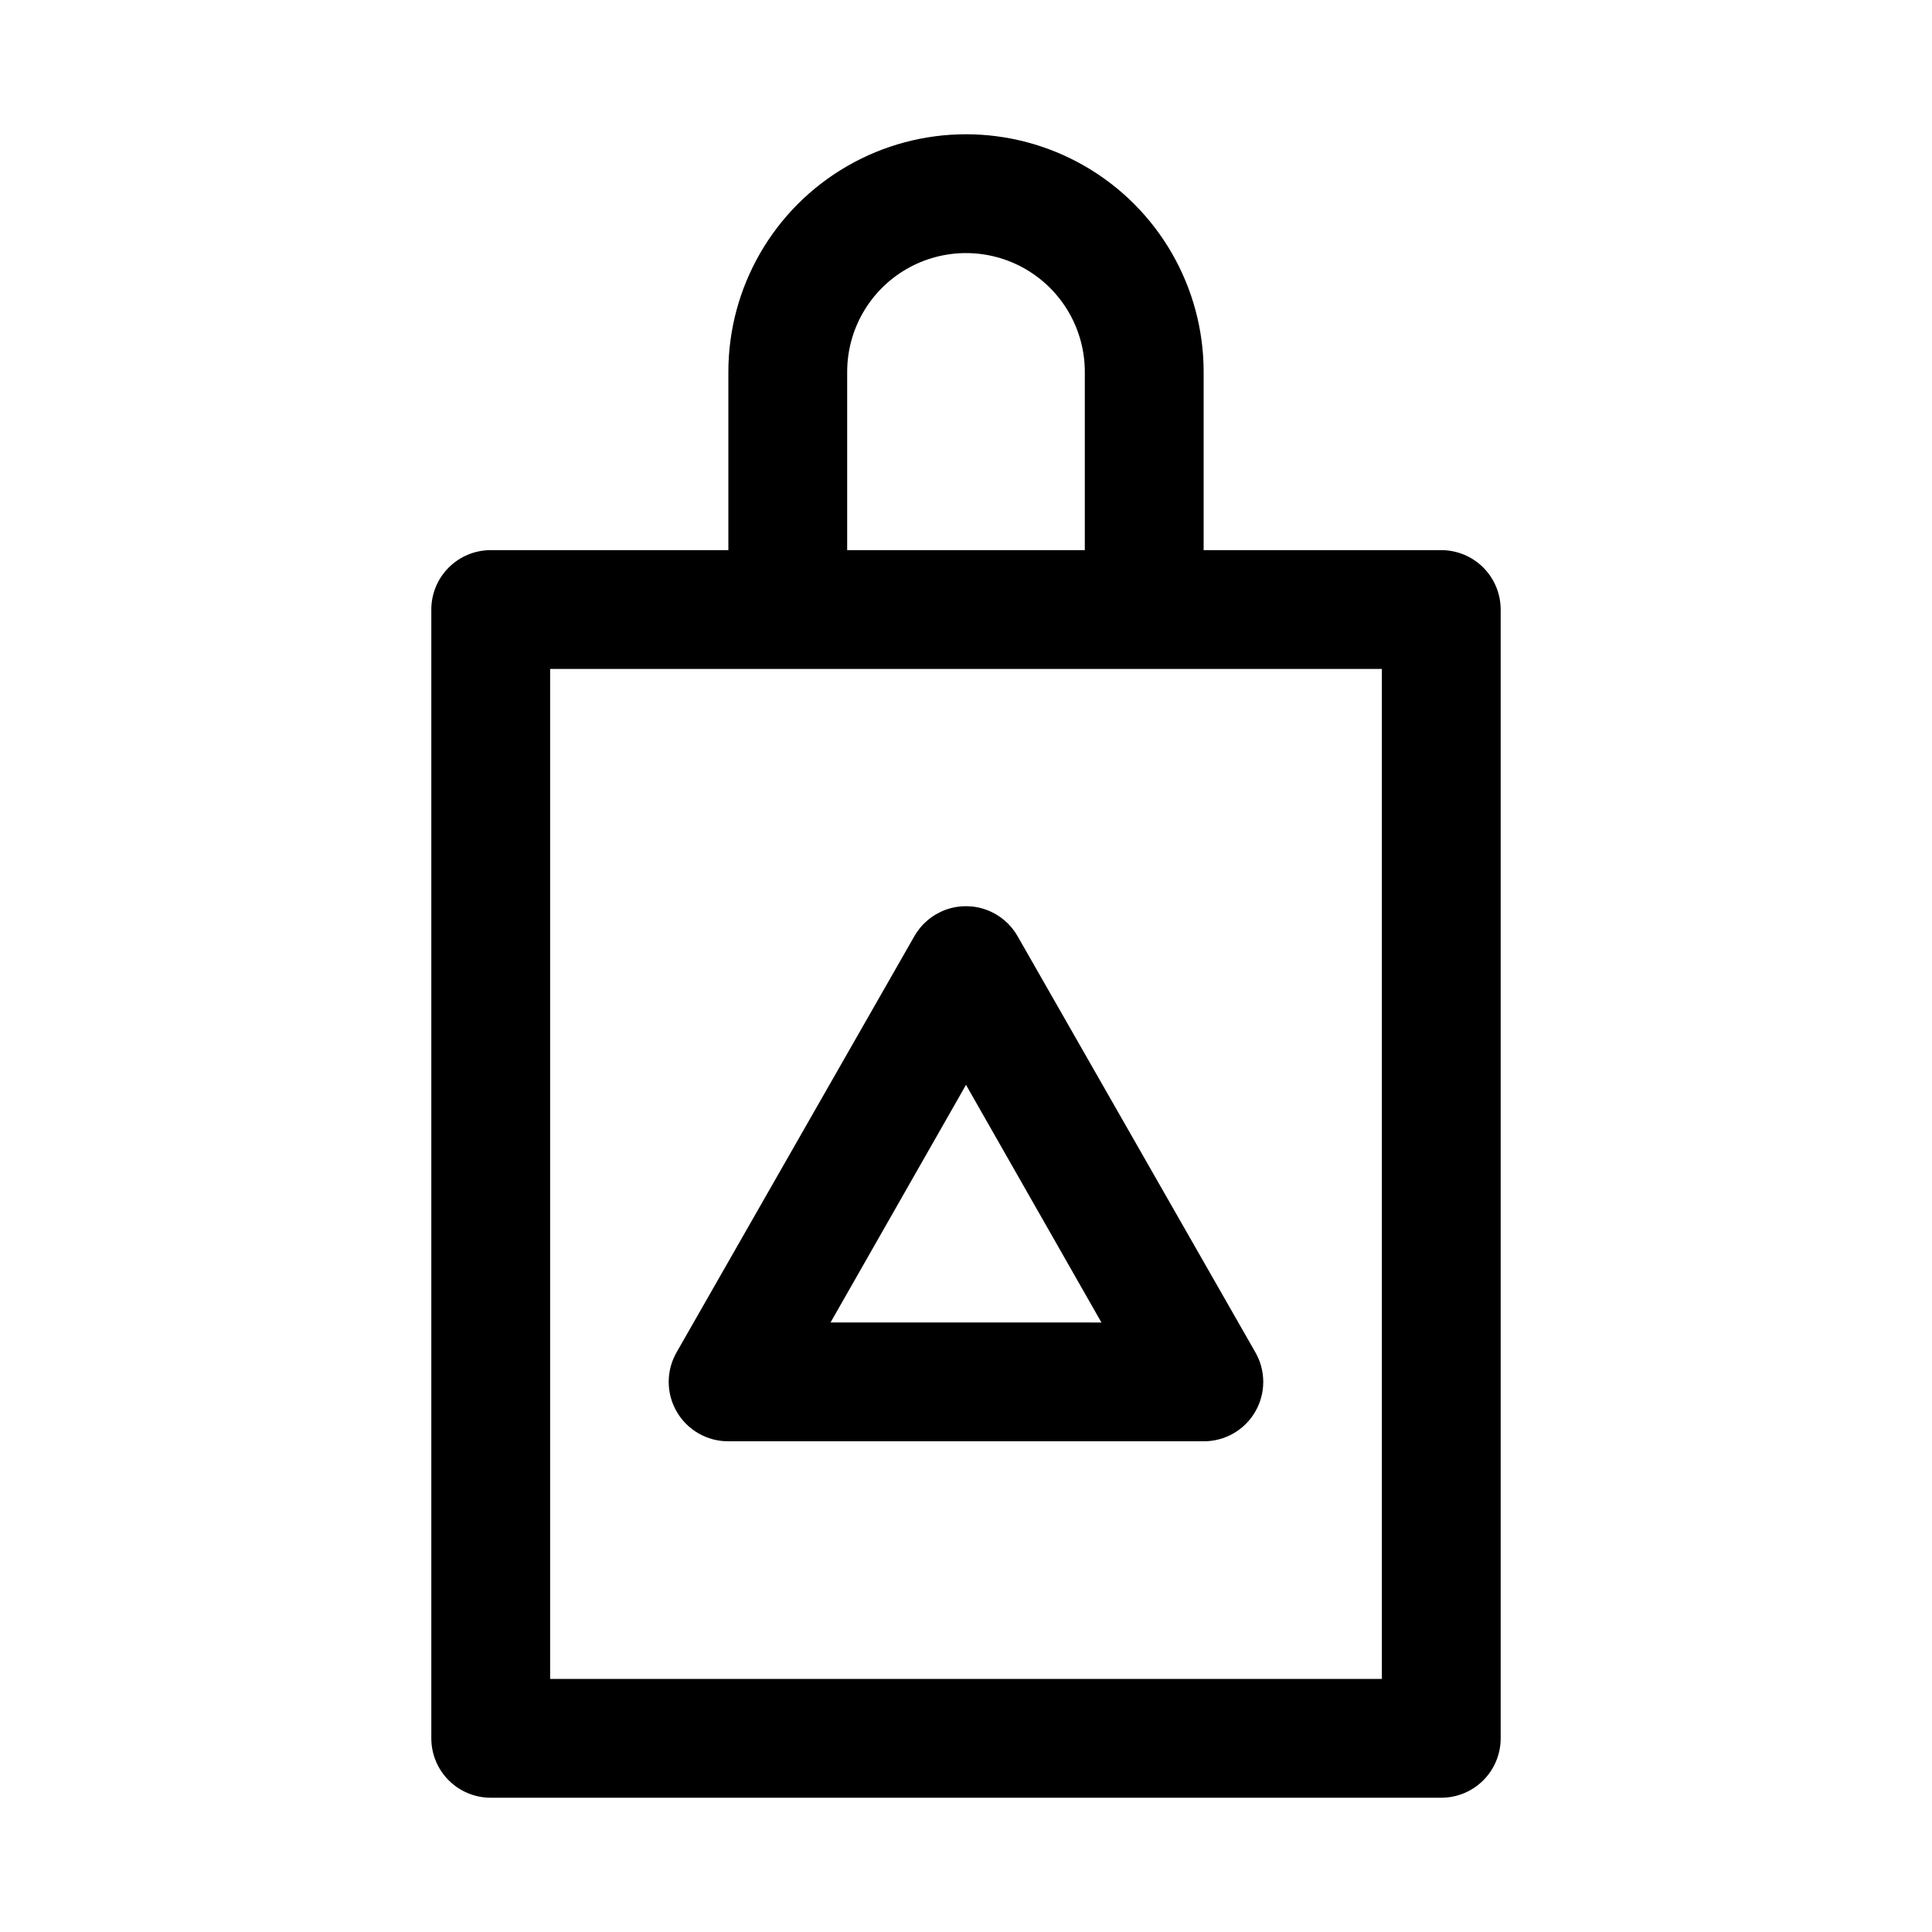 <?xml version="1.0" encoding="UTF-8"?>
<!-- Uploaded to: ICON Repo, www.svgrepo.com, Generator: ICON Repo Mixer Tools -->
<svg fill="#000000" width="800px" height="800px" version="1.1" viewBox="144 144 512 512" xmlns="http://www.w3.org/2000/svg">
 <path d="m525.95 289.79h-62.973v-47.23c0-22.5-12.004-43.289-31.488-54.539-19.488-11.25-43.492-11.25-62.977 0s-31.488 32.039-31.488 54.539v47.23h-62.977c-4.176 0-8.18 1.66-11.133 4.613-2.953 2.953-4.613 6.957-4.613 11.133v299.14c0 4.176 1.66 8.18 4.613 11.133 2.953 2.953 6.957 4.609 11.133 4.609h251.9c4.176 0 8.184-1.656 11.133-4.609 2.953-2.953 4.613-6.957 4.613-11.133v-299.14c0-4.176-1.66-8.18-4.613-11.133-2.949-2.953-6.957-4.613-11.133-4.613zm-157.44-47.23c0-11.25 6-21.645 15.742-27.27 9.742-5.625 21.746-5.625 31.488 0 9.742 5.625 15.746 16.02 15.746 27.27v47.23h-62.977zm141.7 346.37h-220.42v-267.65h220.42zm-123.91-196.8-62.977 110.21v0.004c-2.812 4.871-2.812 10.871 0 15.742 1.387 2.402 3.387 4.398 5.789 5.777 2.406 1.383 5.137 2.106 7.91 2.094h125.95c2.773 0.012 5.5-0.711 7.906-2.094 2.406-1.379 4.402-3.375 5.789-5.777 1.383-2.394 2.109-5.109 2.109-7.871 0-2.766-0.727-5.481-2.109-7.871l-62.977-110.21v-0.004c-1.84-3.242-4.769-5.731-8.273-7.016-3.5-1.285-7.344-1.285-10.848 0-3.5 1.285-6.434 3.773-8.273 7.016zm-22.199 102.34 35.898-62.973 35.895 62.977z"/>
</svg>
